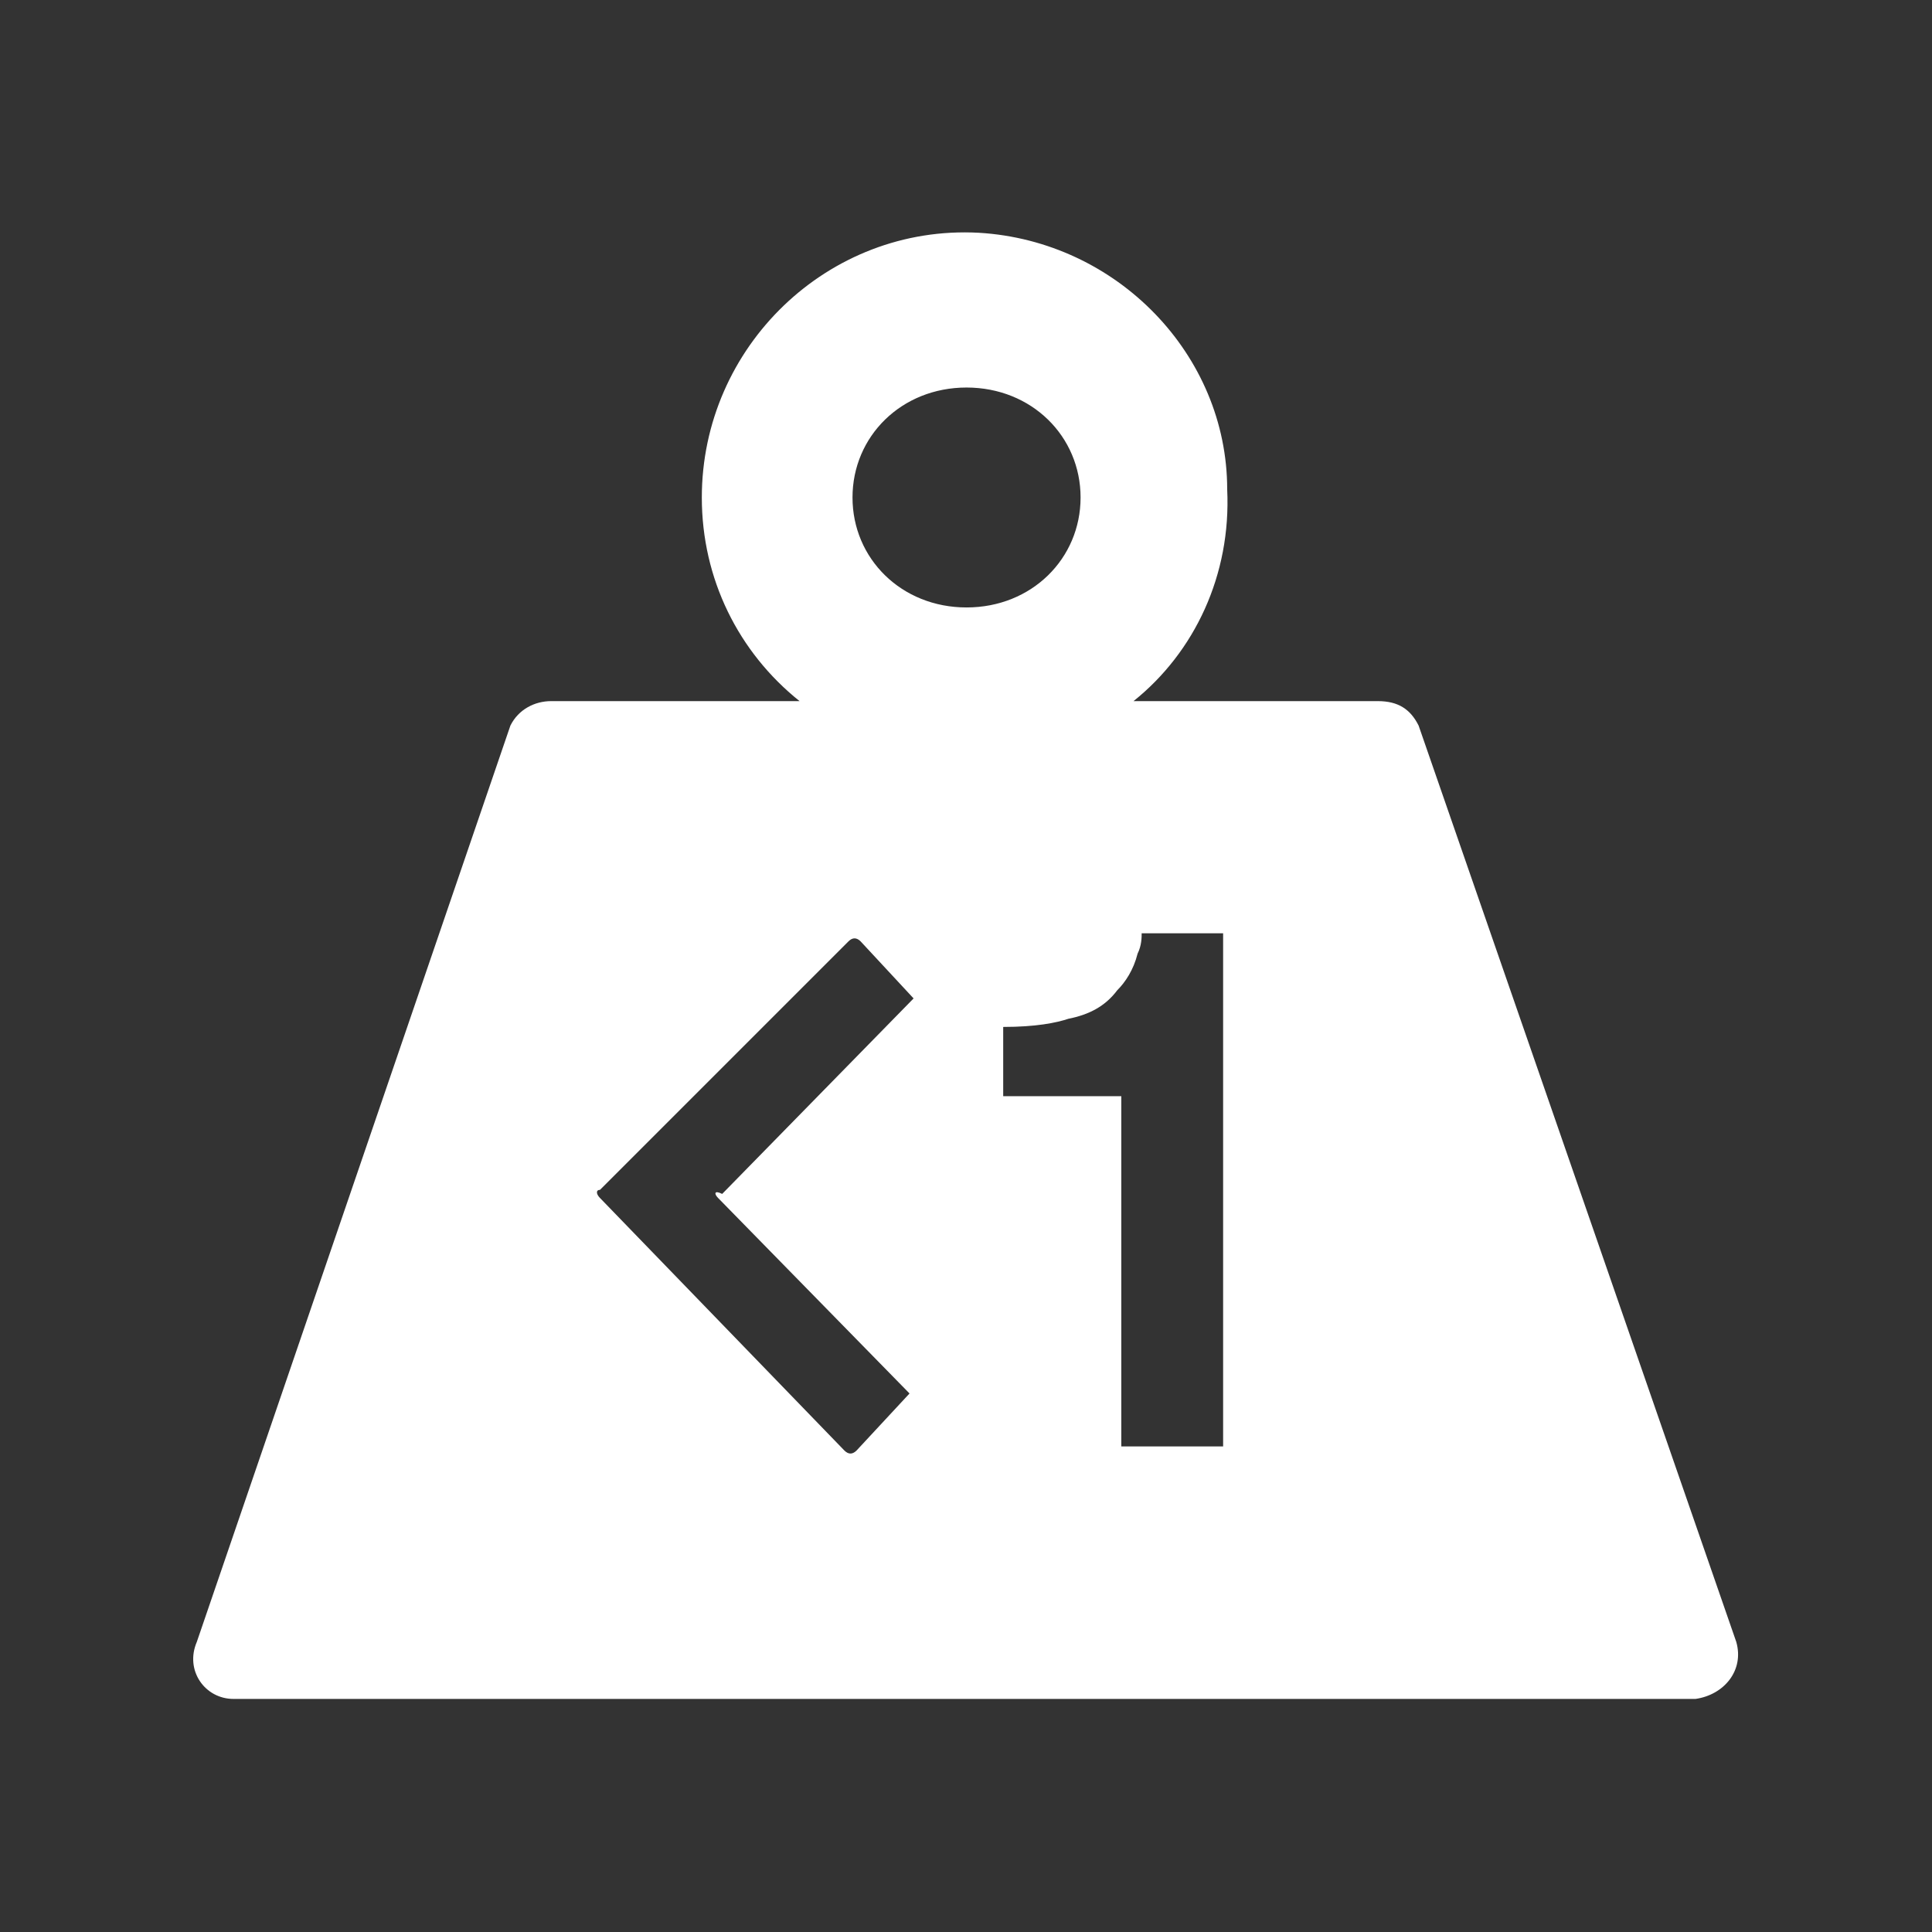<?xml version="1.0" encoding="UTF-8" standalone="no"?>
<!-- Generator: Adobe Illustrator 26.3.1, SVG Export Plug-In . SVG Version: 6.00 Build 0)  -->

<svg
   version="1.1"
   id="_x2014_ÎÓÈ_1"
   x="0px"
   y="0px"
   viewBox="0 0 50 50"
   xml:space="preserve"
   sodipodi:docname="under-1-tonne.svg"
   width="50"
   height="50"
   inkscape:version="1.2 (1:1.2+202206011327+fc4e4096c5)"
   xmlns:inkscape="http://www.inkscape.org/namespaces/inkscape"
   xmlns:sodipodi="http://sodipodi.sourceforge.net/DTD/sodipodi-0.dtd"
   xmlns="http://www.w3.org/2000/svg"
   xmlns:svg="http://www.w3.org/2000/svg"><rect x="0" y="0" width="50" height="50" fill="#333333" stroke="none"/><defs
   id="defs4611" /><sodipodi:namedview
   id="namedview4609"
   pagecolor="#ffffff"
   bordercolor="#000000"
   borderopacity="0.25"
   inkscape:showpageshadow="2"
   inkscape:pageopacity="0.0"
   inkscape:pagecheckerboard="true"
   inkscape:deskcolor="#d1d1d1"
   showgrid="false"
   inkscape:zoom="22.472222"
   inkscape:cx="18.845488"
   inkscape:cy="18.02225"
   inkscape:window-width="1920"
   inkscape:window-height="1023"
   inkscape:window-x="0"
   inkscape:window-y="0"
   inkscape:window-maximized="1"
   inkscape:current-layer="_x2014_ÎÓÈ_1" />
<style
   type="text/css"
   id="style4604">
	.st0{fill:#FFFFFF;}
</style>
<g
   id="g4614"
   transform="matrix(1.054,0,0,1.054,4.988,6.024)"><path
     class="st0"
     d="M 37.9,34.6 30.1,12.1 c -0.2,-0.4 -0.5,-0.6 -1,-0.6 H 25.3 23.1 C 24.6,10.3 25.5,8.4 25.4,6.3 25.4,3 22.7,0.2 19.3,0 c -3.7,-0.2 -6.8,2.8 -6.8,6.5 0,2 0.9,3.8 2.4,5 H 11.1 8.8 c -0.4,0 -0.8,0.2 -1,0.6 L 0.1,34.6 C -0.2,35.3 0.3,36 1,36 h 35.9 c 0.7,-0.1 1.2,-0.7 1,-1.4 z m -25,-10.9 4.7,4.8 -1.3,1.4 C 16.2,30 16.1,30 16,29.9 L 10,23.7 C 9.9,23.6 9.9,23.5 10,23.5 l 6.1,-6.1 c 0.1,-0.1 0.2,-0.1 0.3,0 l 1.3,1.4 -4.7,4.8 c -0.2,-0.1 -0.2,0 -0.1,0.1 z M 16.2,6.5 C 16.2,5 17.4,3.8 19,3.8 20.6,3.8 21.8,5 21.8,6.5 21.8,8 20.6,9.2 19,9.2 17.4,9.2 16.2,8 16.2,6.5 Z m 9.1,23.3 h -2.5 v -8.6 h -2.9 v -1.7 c 0.8,0 1.3,-0.1 1.6,-0.2 0.5,-0.1 0.9,-0.3 1.2,-0.7 0.2,-0.2 0.4,-0.5 0.5,-0.9 0.1,-0.2 0.1,-0.4 0.1,-0.5 h 2 z"
     id="path4606" /></g>
</svg>
